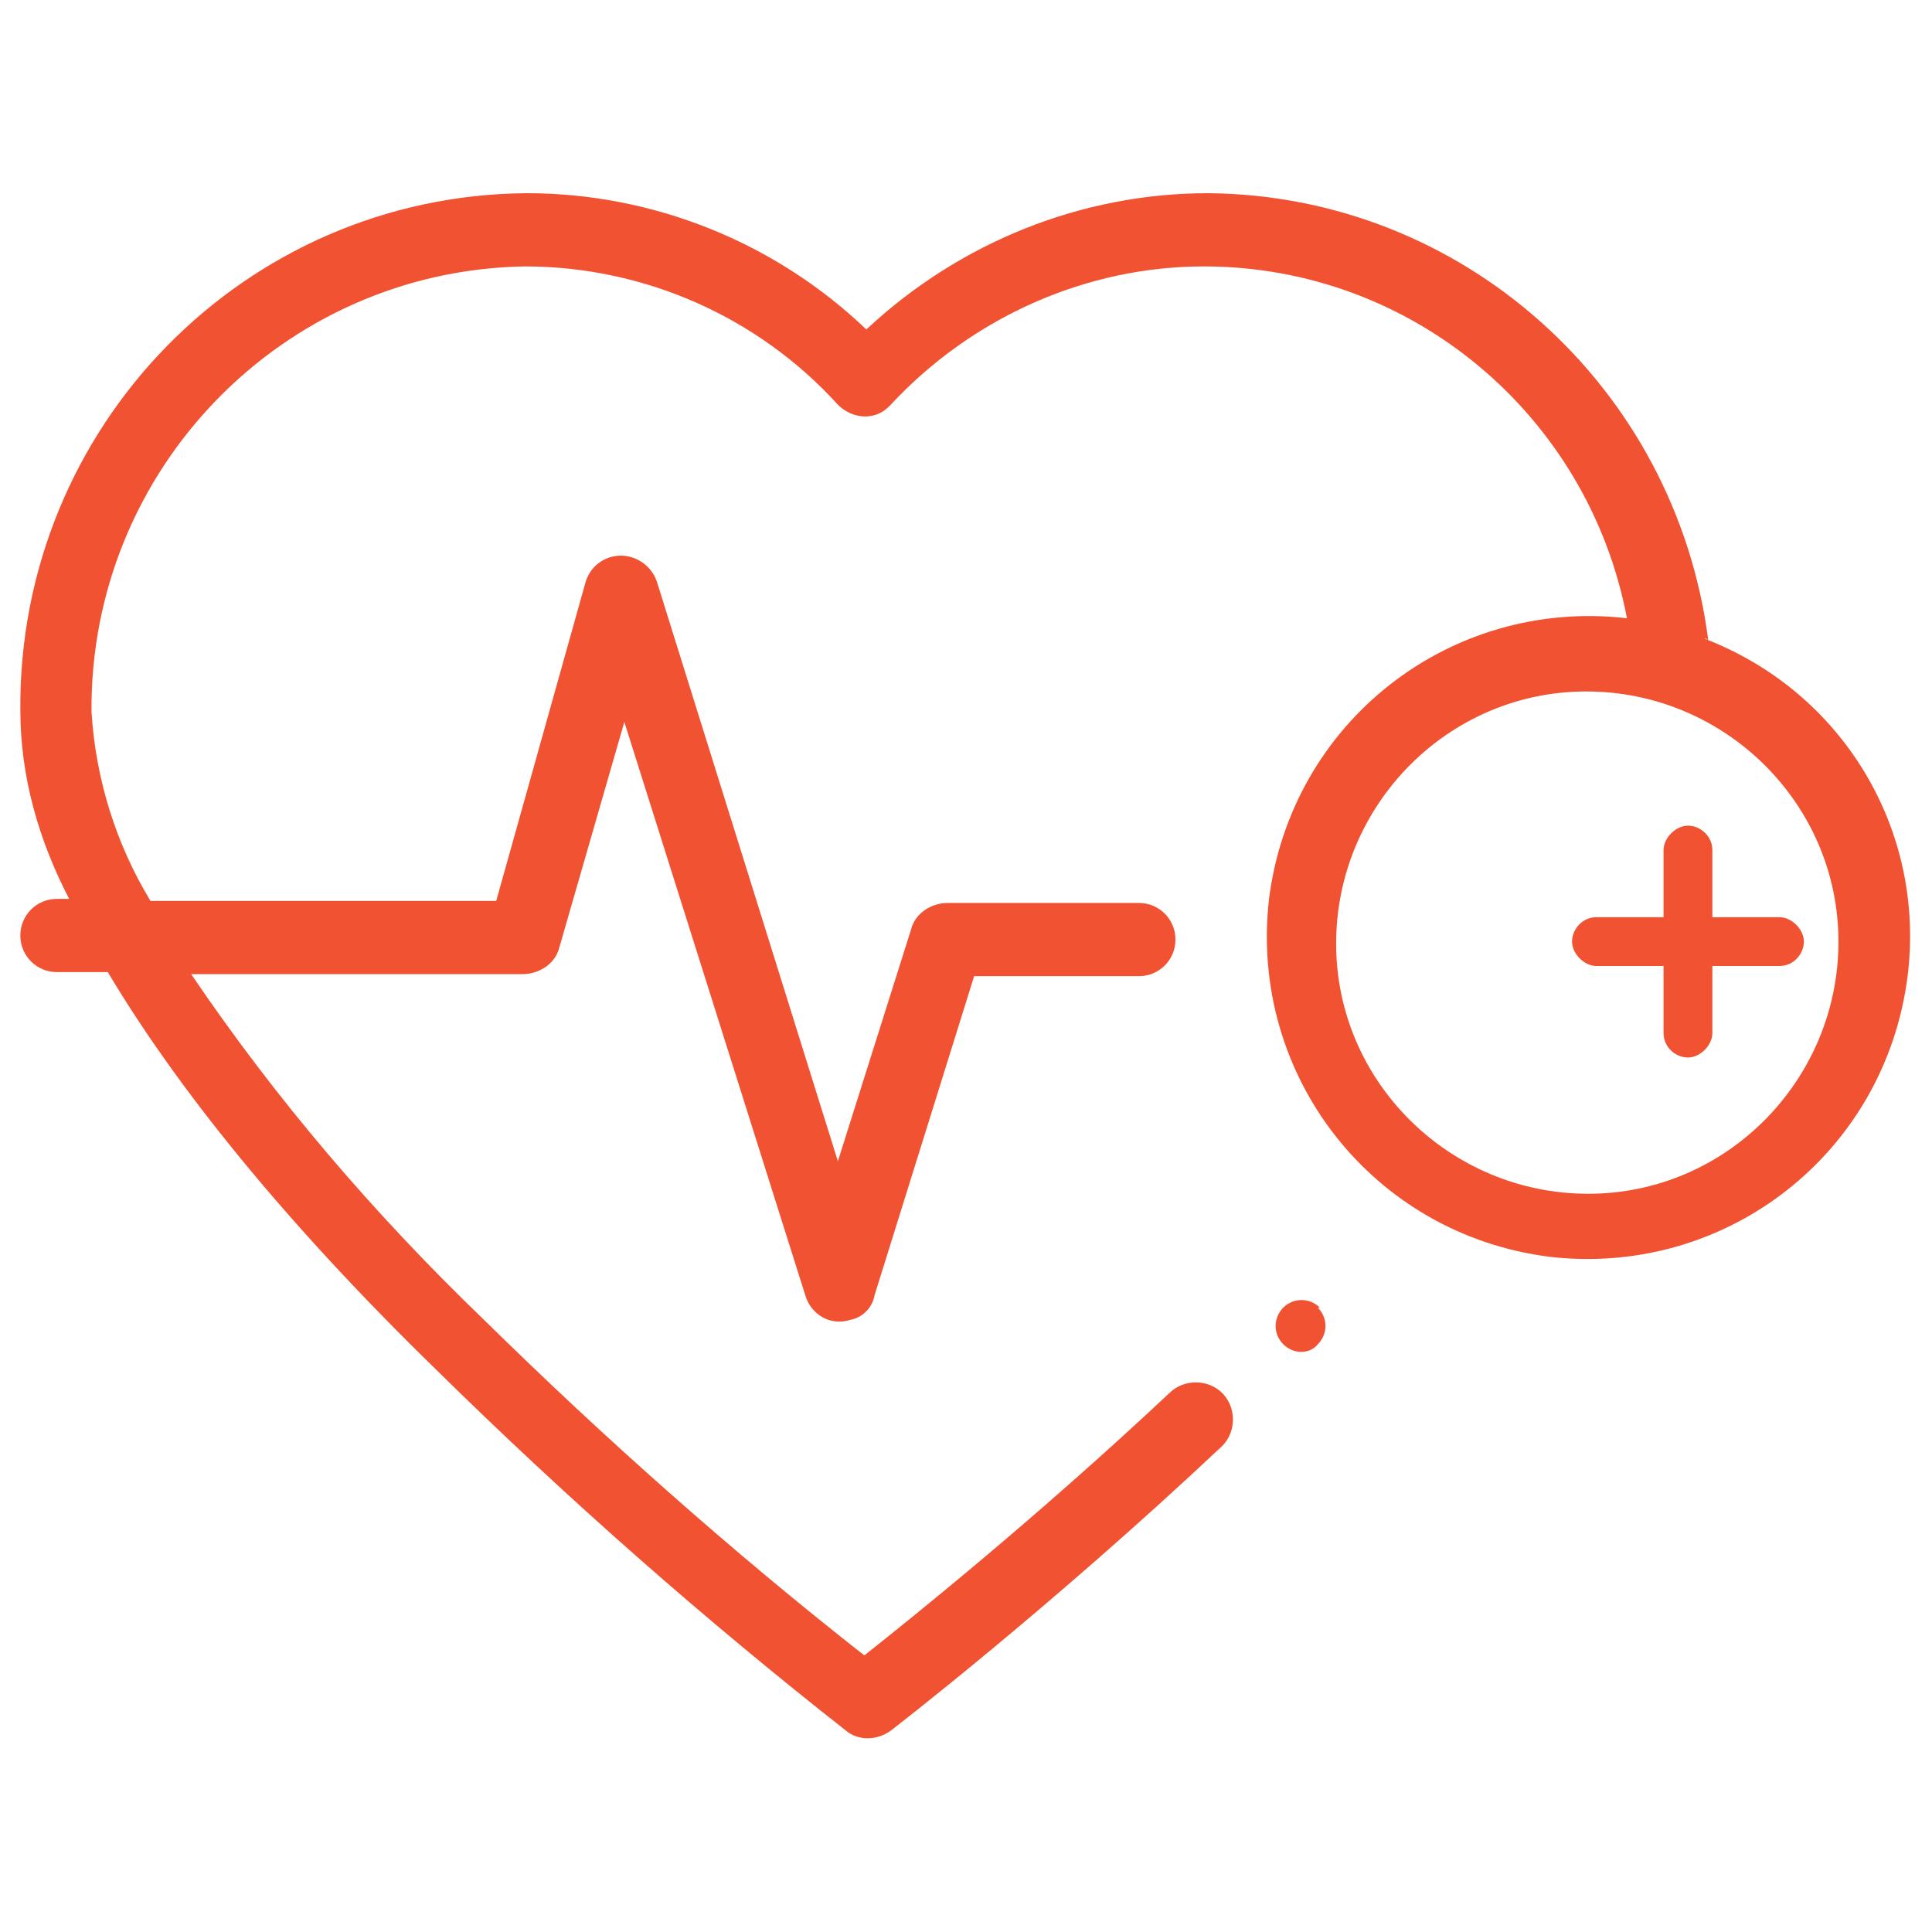 <?xml version="1.0" encoding="UTF-8"?> <svg xmlns="http://www.w3.org/2000/svg" id="Layer_1" version="1.1" viewBox="0 0 95 95"><defs><style> .st0 { fill: #f15232; } </style></defs><g id="heartbeat-icon"><g id="Layer_11" data-name="Layer_1"><g id="heartbeat"><g id="Group_434"><g id="Group_433"><path id="Path_866" class="st0" d="M64.9,64.3c-.5-.5-1.3-.5-1.8,0h0c-.5.5-.5,1.3,0,1.8.5.5,1.3.5,1.7,0h0c.5-.5.5-1.3,0-1.8h0Z"></path></g></g><g id="Group_436"><g id="Group_435"><path id="Path_867" class="st0" d="M87.5,45.1h-3.3v-3.3c0-.7-.6-1.2-1.2-1.2s-1.2.6-1.2,1.2v3.3h-3.3c-.7,0-1.2.6-1.2,1.2s.6,1.2,1.2,1.2h3.3v3.3c0,.7.6,1.2,1.2,1.2s1.2-.6,1.2-1.2v-3.3h3.3c.7,0,1.2-.6,1.2-1.2s-.6-1.2-1.2-1.2Z"></path></g></g><g id="Group_438"><g id="Group_437"><path id="Path_868" class="st0" d="M84,31.5c-1.6-12.5-12.1-21.9-24.6-22-6.2,0-12.2,2.4-16.8,6.7-4.5-4.3-10.5-6.7-16.7-6.7C12,9.6.9,21,1,34.9c0,3.3.9,6.4,2.4,9.3h-.6c-1,0-1.8.8-1.8,1.8s.8,1.8,1.8,1.8h2.5c3.4,5.7,8.7,12.3,16.2,19.6,6.4,6.3,13.1,12.2,20.1,17.7.6.5,1.5.5,2.2,0,0,0,7.8-6,16.3-14,.7-.7.7-1.9,0-2.6-.7-.7-1.9-.7-2.6,0h0c-6.5,6.1-12.6,11-15,12.9-6.5-5.1-12.8-10.7-18.7-16.5-5.4-5.2-10.2-10.8-14.4-17h16.3c.8,0,1.6-.5,1.8-1.3l3.2-11.1,8.9,28.2c.3,1,1.3,1.5,2.2,1.2,0,0,0,0,0,0,.6-.1,1.1-.6,1.2-1.2l4.9-15.7h8.1c1,0,1.8-.8,1.8-1.8s-.8-1.8-1.8-1.8h-9.4c-.8,0-1.6.5-1.8,1.3l-3.6,11.4-8.9-28.5c-.3-.9-1.3-1.5-2.3-1.2-.6.2-1,.6-1.2,1.2l-4.4,15.7H7.4c-1.7-2.8-2.7-6-2.9-9.3-.1-11.9,9.4-21.7,21.3-21.9,5.9,0,11.5,2.5,15.4,6.8.7.7,1.8.8,2.5.1,0,0,0,0,.1-.1h0c4-4.3,9.6-6.8,15.4-6.8,10.2,0,18.9,7.3,20.8,17.3-8.7-1-16.5,5.1-17.6,13.8-1,8.7,5.1,16.5,13.8,17.6,8.7,1,16.5-5.1,17.6-13.8.9-7.2-3.2-14-10-16.6h.1ZM78.1,58.7c-6.8,0-12.4-5.5-12.4-12.3,0-6.8,5.5-12.4,12.3-12.4,6.8,0,12.4,5.5,12.4,12.3h0c0,6.8-5.5,12.4-12.3,12.4h0Z"></path></g></g></g></g></g></svg> 